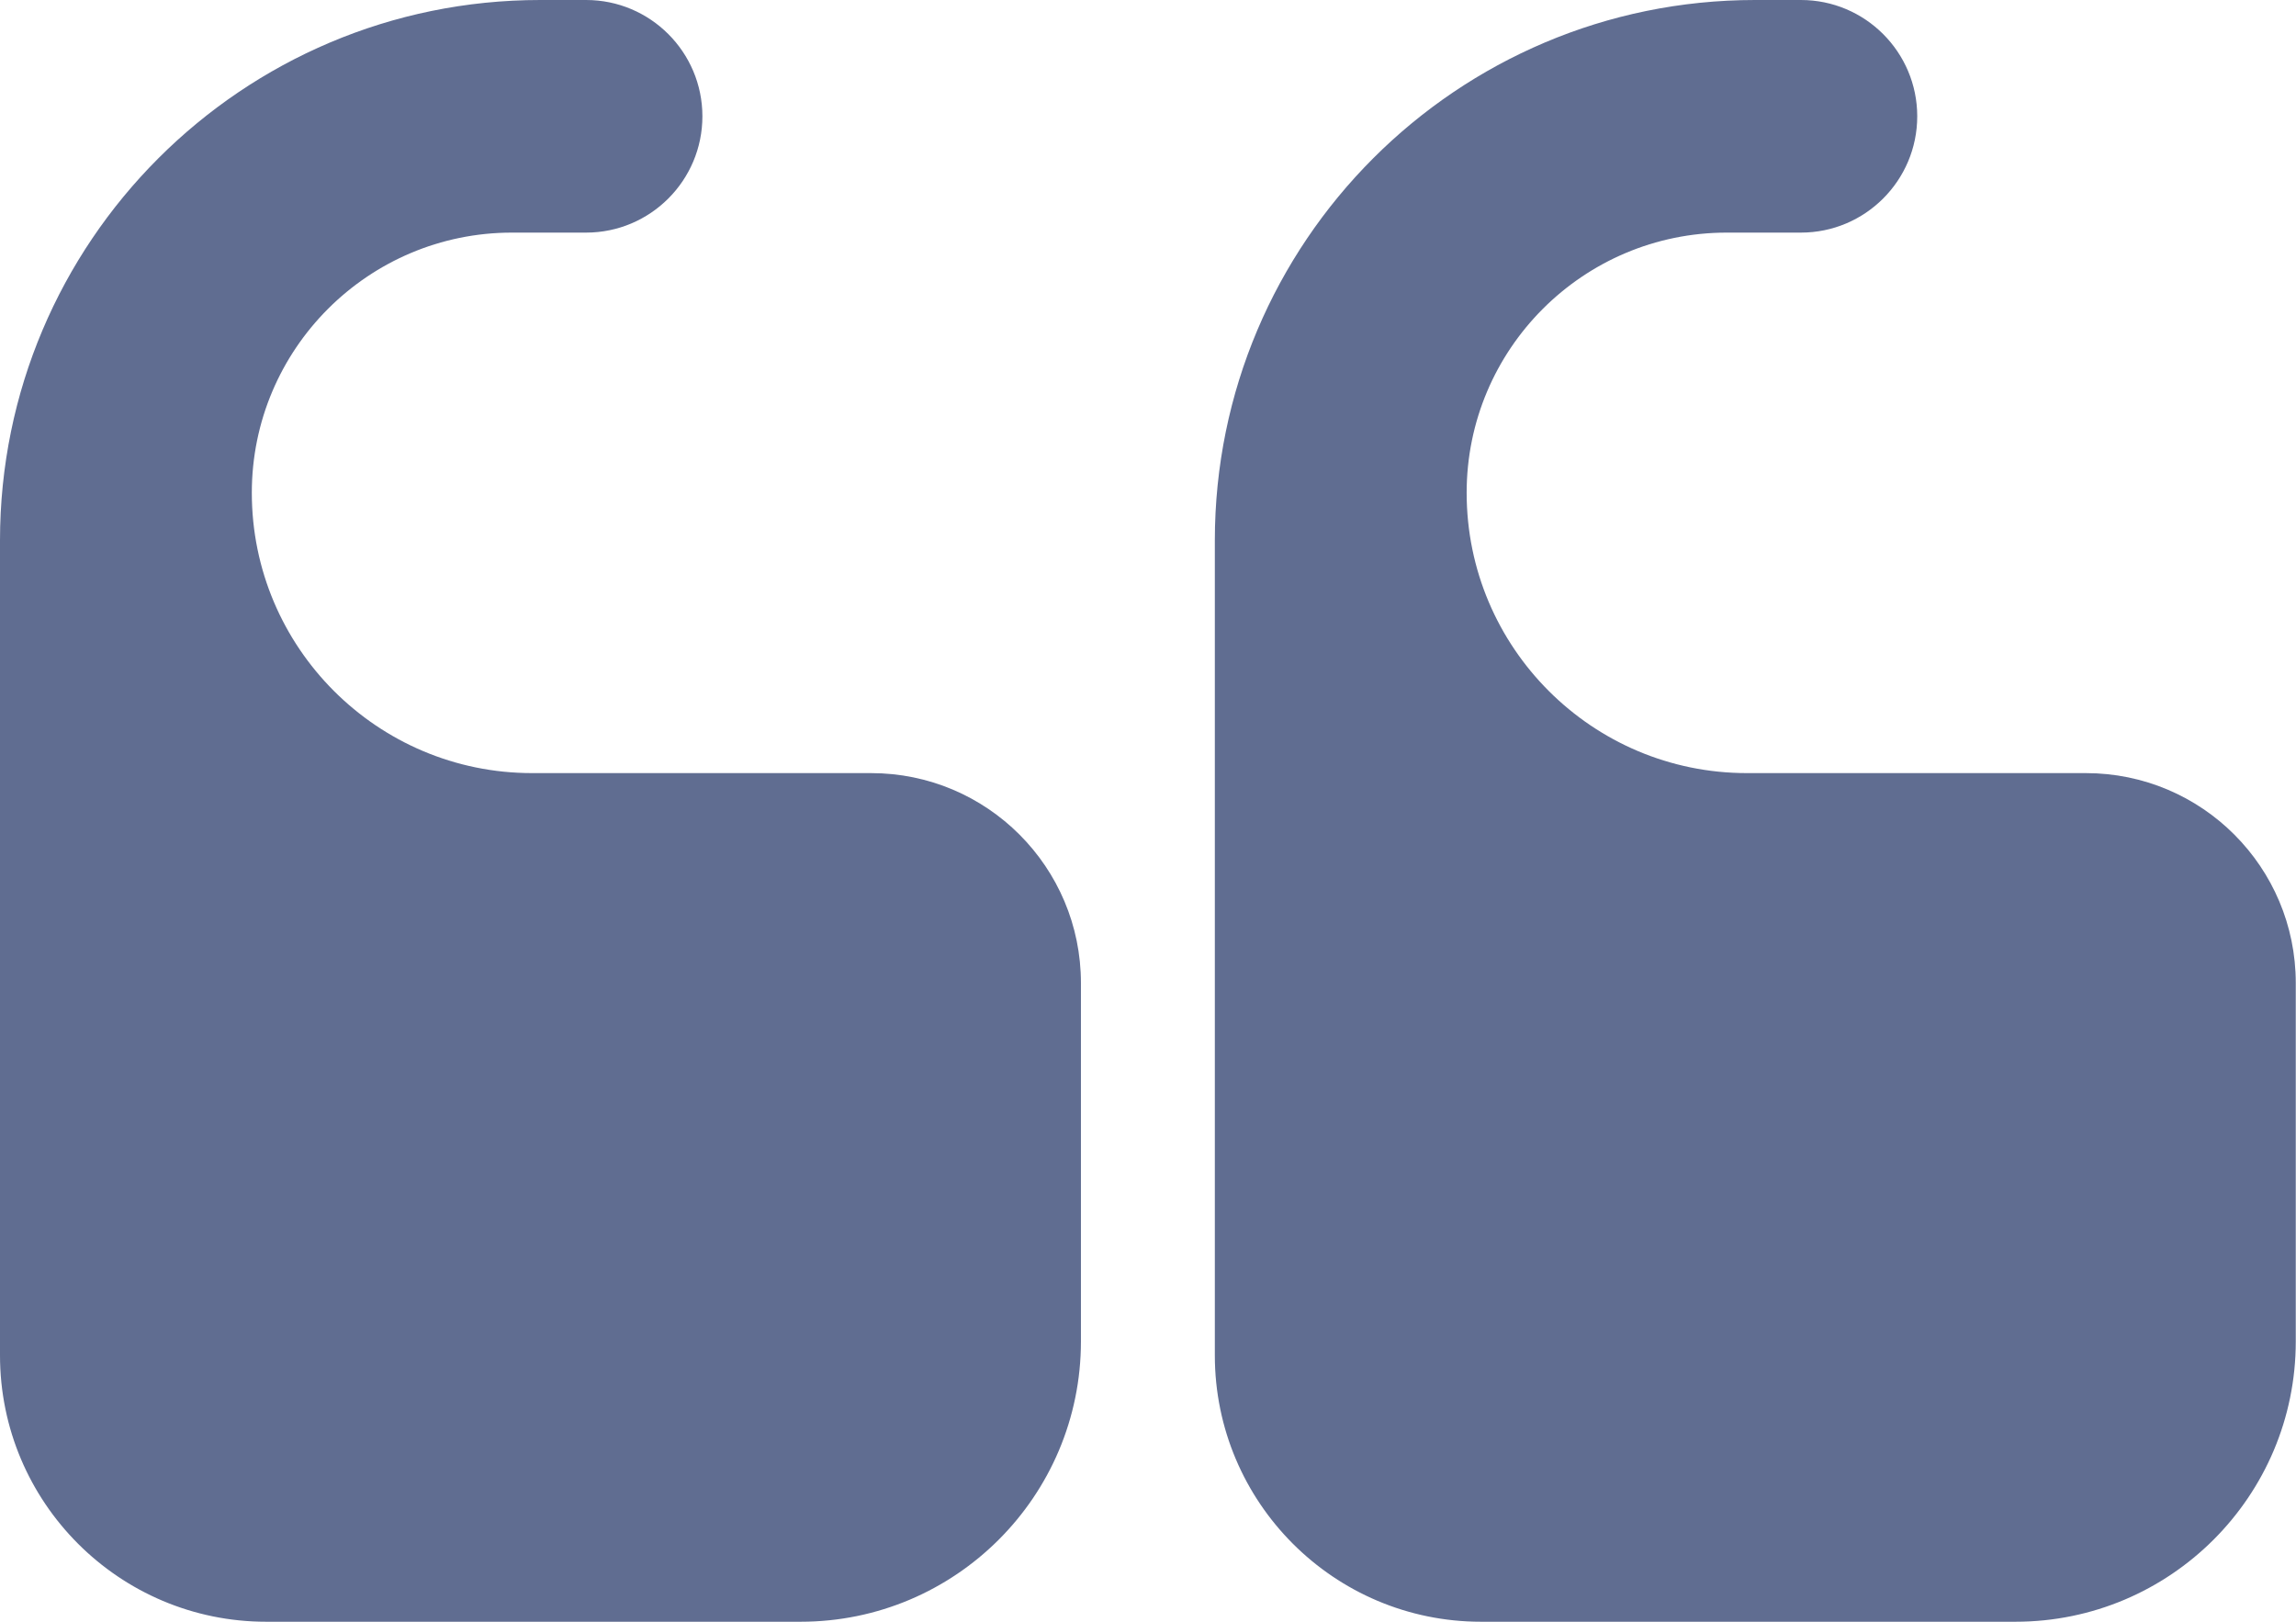   <svg xmlns="http://www.w3.org/2000/svg" x="0px" y="0px" viewBox="0 0 99.11 70" style="vertical-align: middle; max-width: 100%; width: 100%;" width="100%">
   <g>
    <path d="M63.93,70h23.07c6.68,0,12.1-5.42,12.1-12.1V42.43v0c0-5-4.05-9.06-9.06-9.06H75.41c-6.68,0-12.1-5.42-12.1-12.1v0   c0-6.2,5.03-11.23,11.23-11.23h3.2c2.77,0,5.02-2.25,5.02-5.02v0c0-2.77-2.25-5.02-5.02-5.02h-1.98   C62.89,0,52.44,10.45,52.44,23.33v0v17.28v17.89C52.44,64.85,57.59,70,63.93,70z" fill="#606d91">
    </path>
    <path d="M11.49,70h23.07c6.68,0,12.1-5.42,12.1-12.1V42.43v0c0-5-4.05-9.06-9.06-9.06H22.97c-6.68,0-12.1-5.42-12.1-12.1v0   c0-6.2,5.03-11.23,11.23-11.23h3.2c2.77,0,5.02-2.25,5.02-5.02v0c0-2.77-2.25-5.02-5.02-5.02h-1.98C10.45,0,0,10.45,0,23.33v0   v17.28v17.89C0,64.85,5.15,70,11.49,70z" fill="#606d91">
    </path>
   </g>
  </svg>
